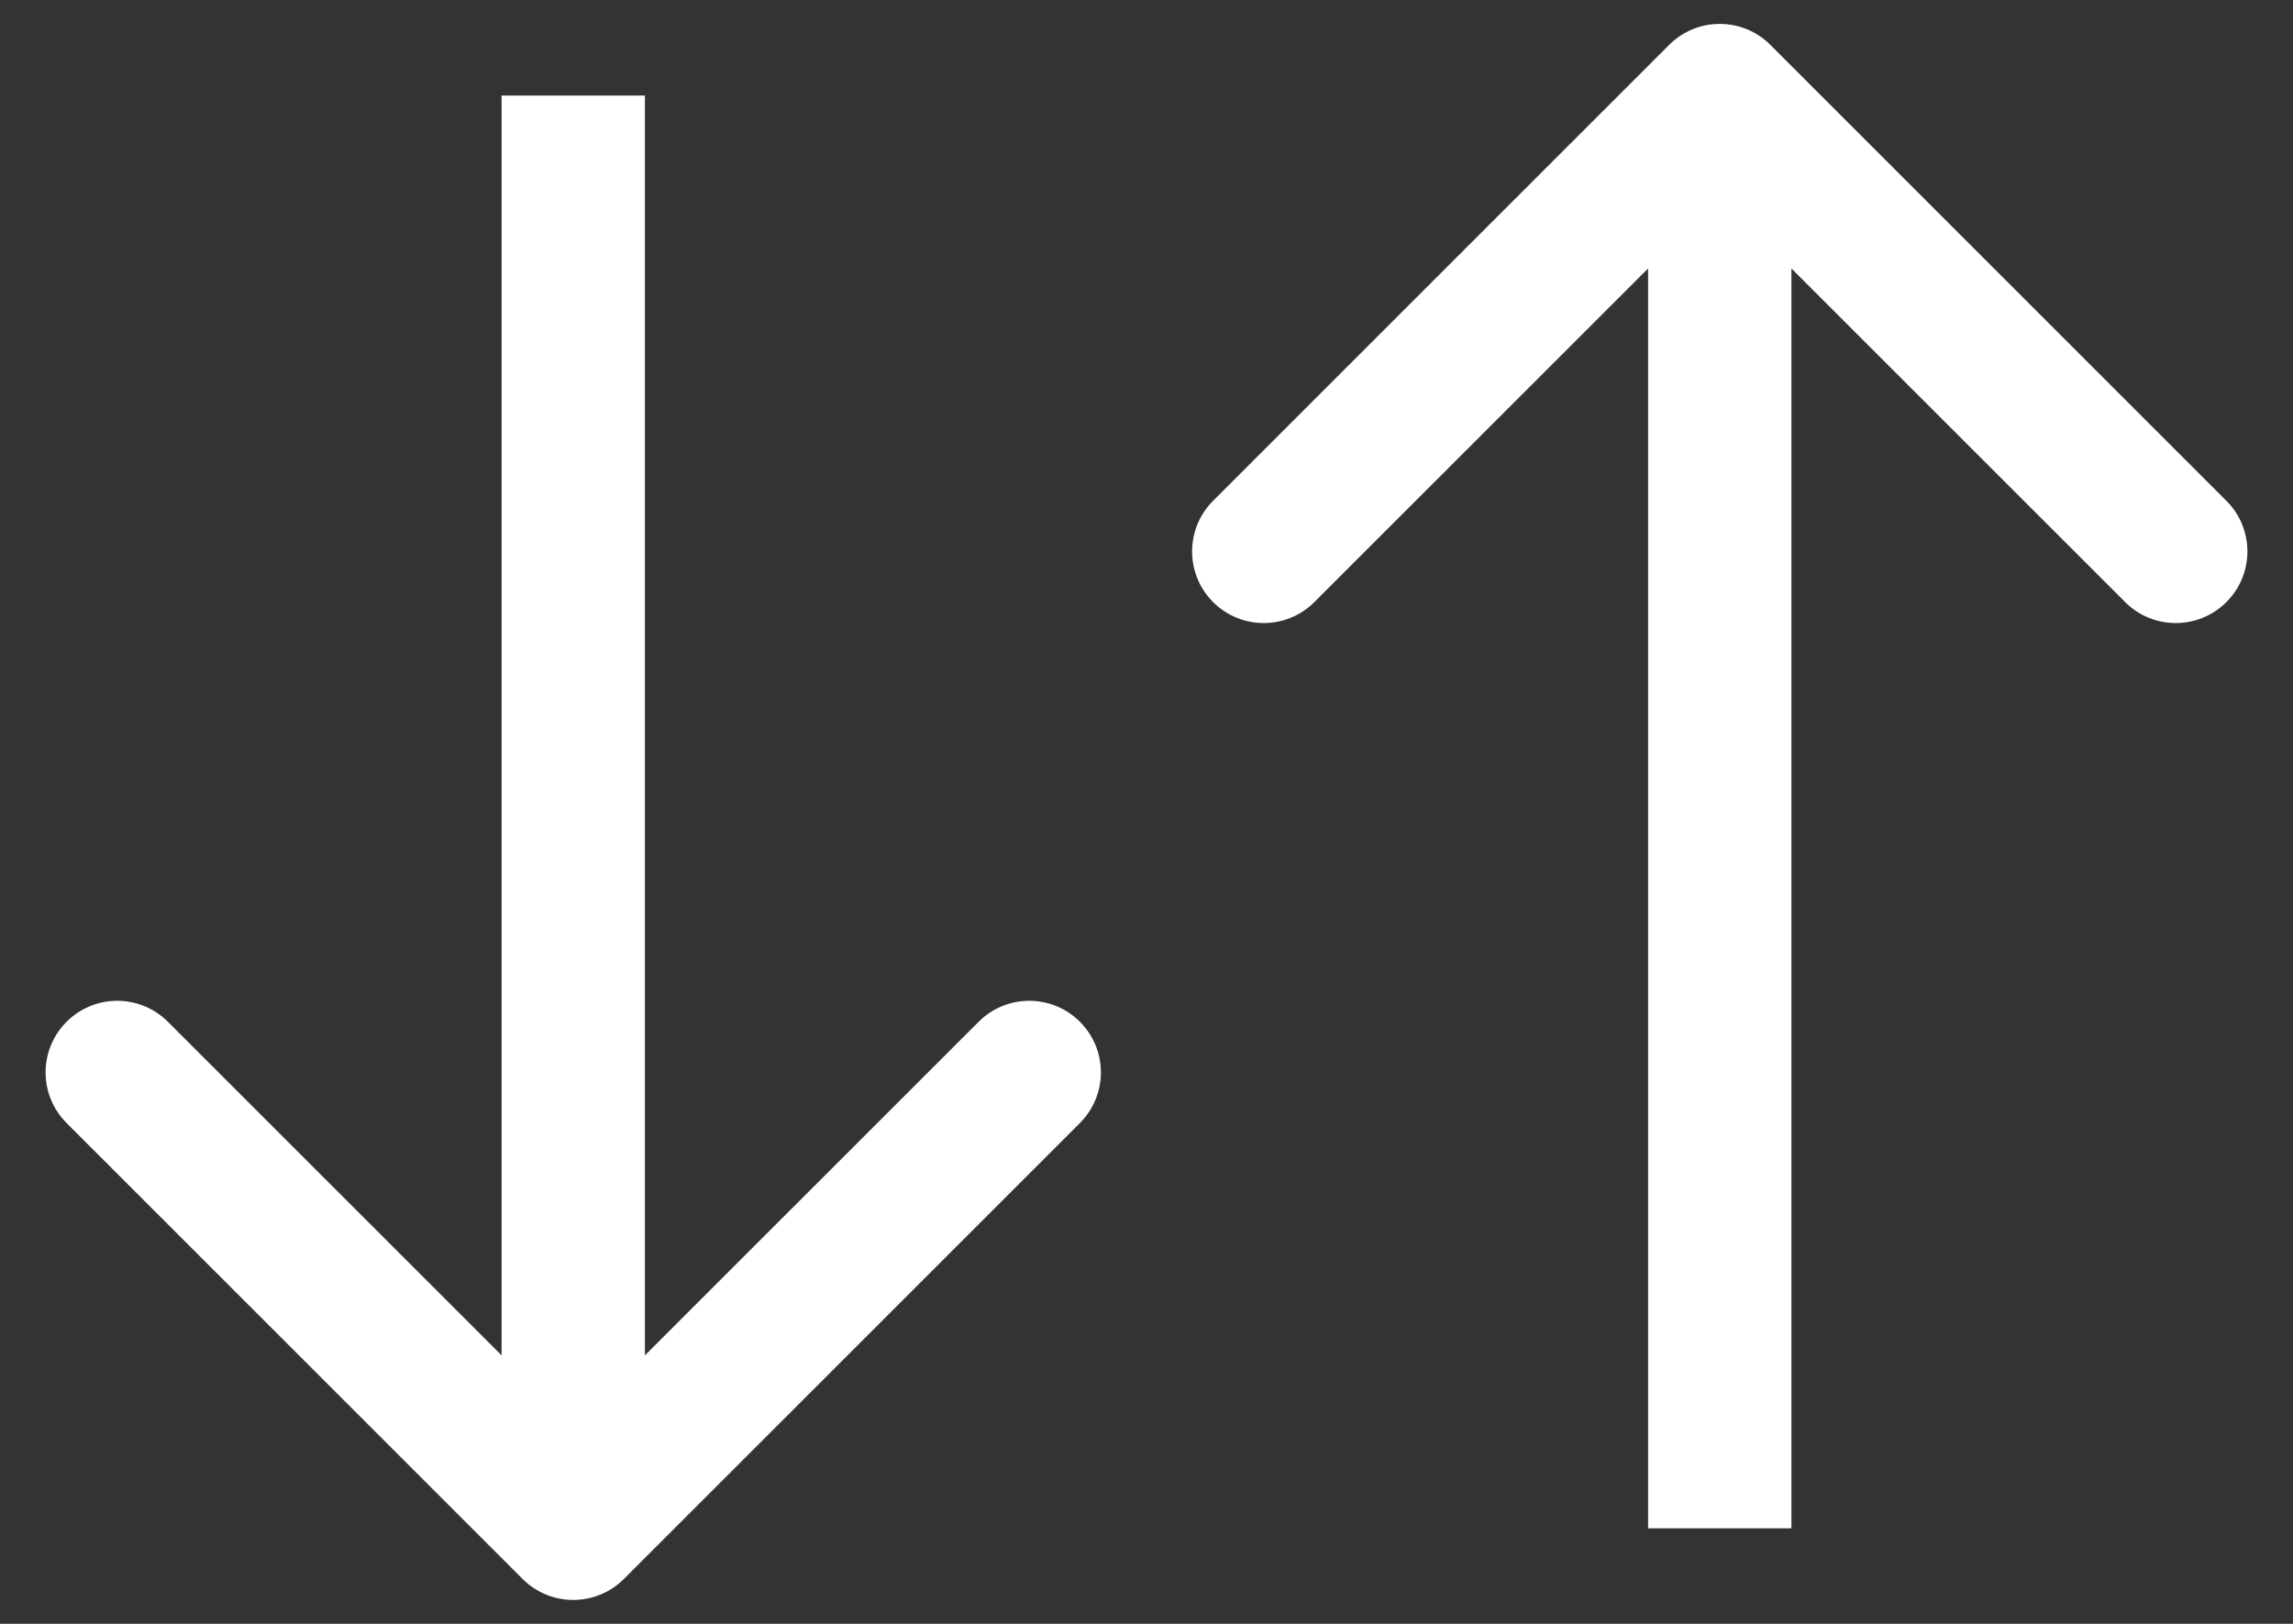<svg width="24" height="17" viewBox="0 0 24 17" fill="none" xmlns="http://www.w3.org/2000/svg">
    <rect x="0" y="0" width="24" height="17" fill="#333333" stroke="none"/>
    <path d="M5.47 16.53C5.763 16.823 6.237 16.823 6.53 16.53L11.303 11.757C11.596 11.464 11.596 10.99 11.303 10.697C11.01 10.404 10.536 10.404 10.243 10.697L6 14.939L1.757 10.697C1.464 10.404 0.99 10.404 0.697 10.697C0.404 10.99 0.404 11.464 0.697 11.757L5.47 16.53ZM5.25 1L5.25 16H6.75L6.75 1H5.25Z" fill="#FFFFFF"/>
    <path d="M18.53 0.47C18.237 0.177 17.763 0.177 17.47 0.47L12.697 5.243C12.404 5.536 12.404 6.01 12.697 6.303C12.99 6.596 13.464 6.596 13.757 6.303L18 2.061L22.243 6.303C22.535 6.596 23.01 6.596 23.303 6.303C23.596 6.01 23.596 5.536 23.303 5.243L18.53 0.47ZM18.75 16L18.75 1L17.25 1L17.25 16L18.75 16Z" fill="#FFFFFF"/>
</svg>